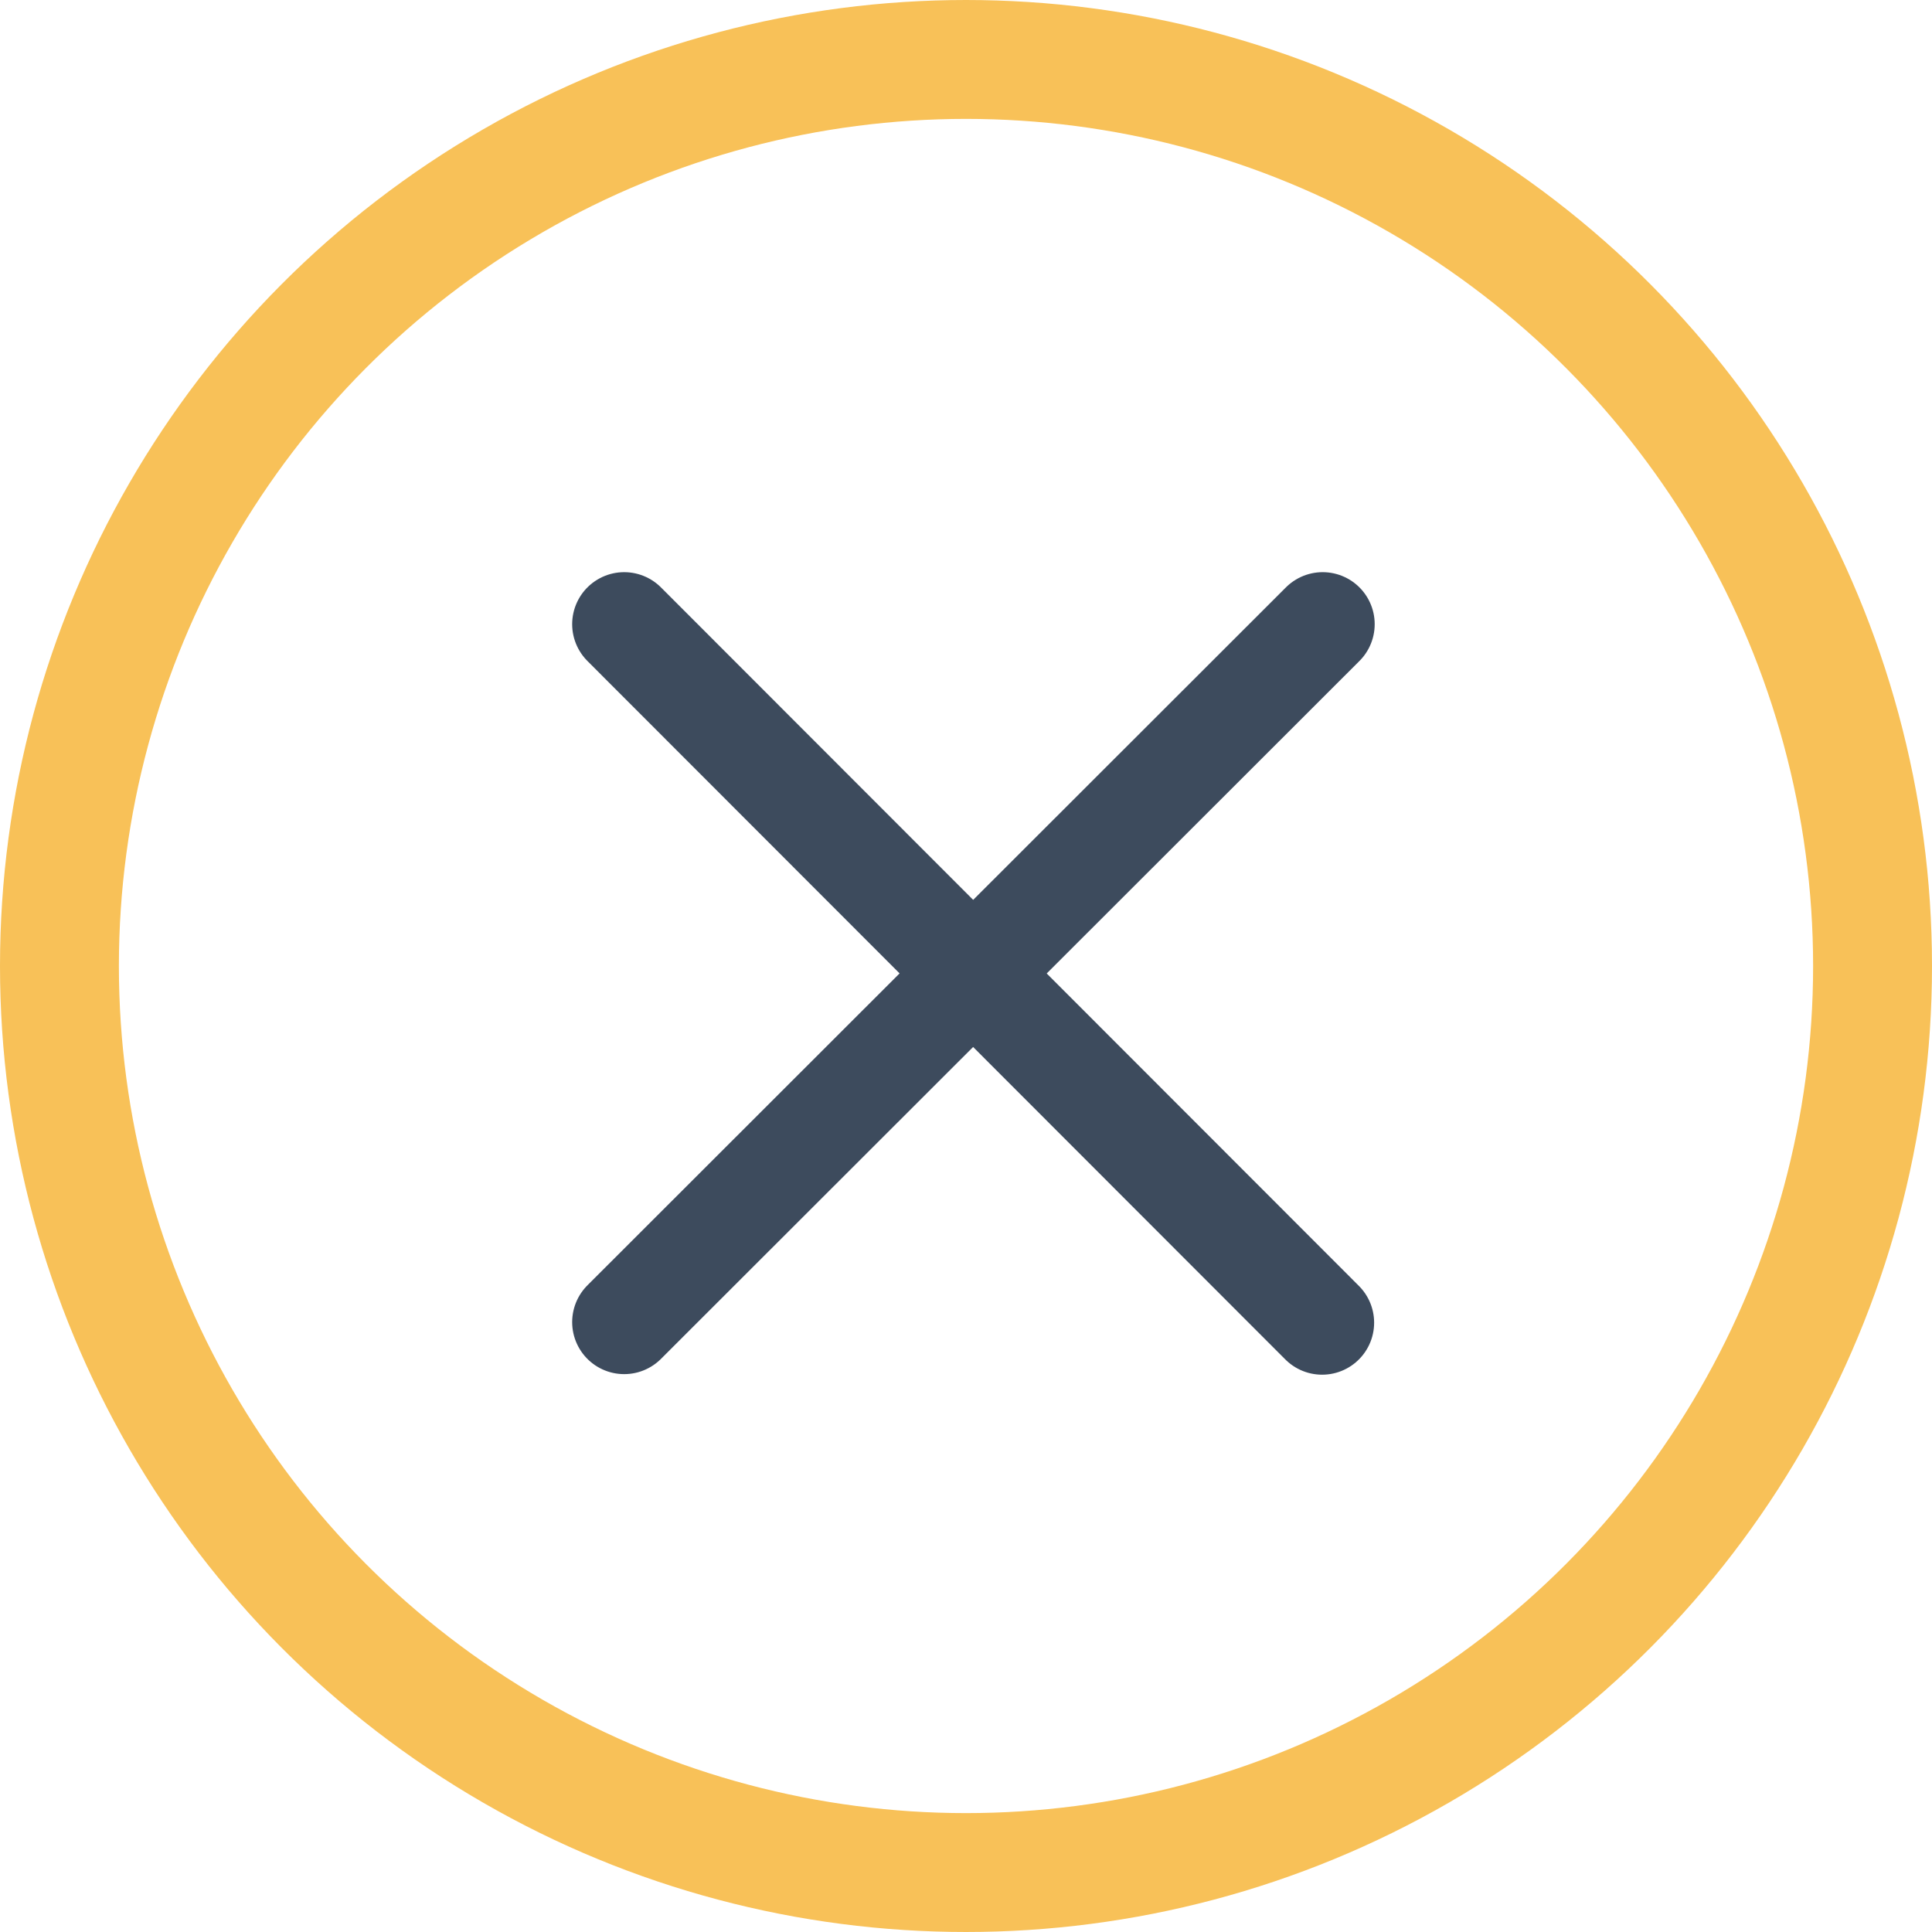 <svg width="130" height="130" viewBox="0 0 130 130" fill="none" xmlns="http://www.w3.org/2000/svg">
<circle cx="65" cy="65" r="61" stroke="#F8C158" stroke-width="8"/>
<path d="M89 42L42 88.962M42 42L88.962 89" stroke="#3D4B5D" stroke-width="7" stroke-linecap="round" stroke-linejoin="round"/>
</svg>
